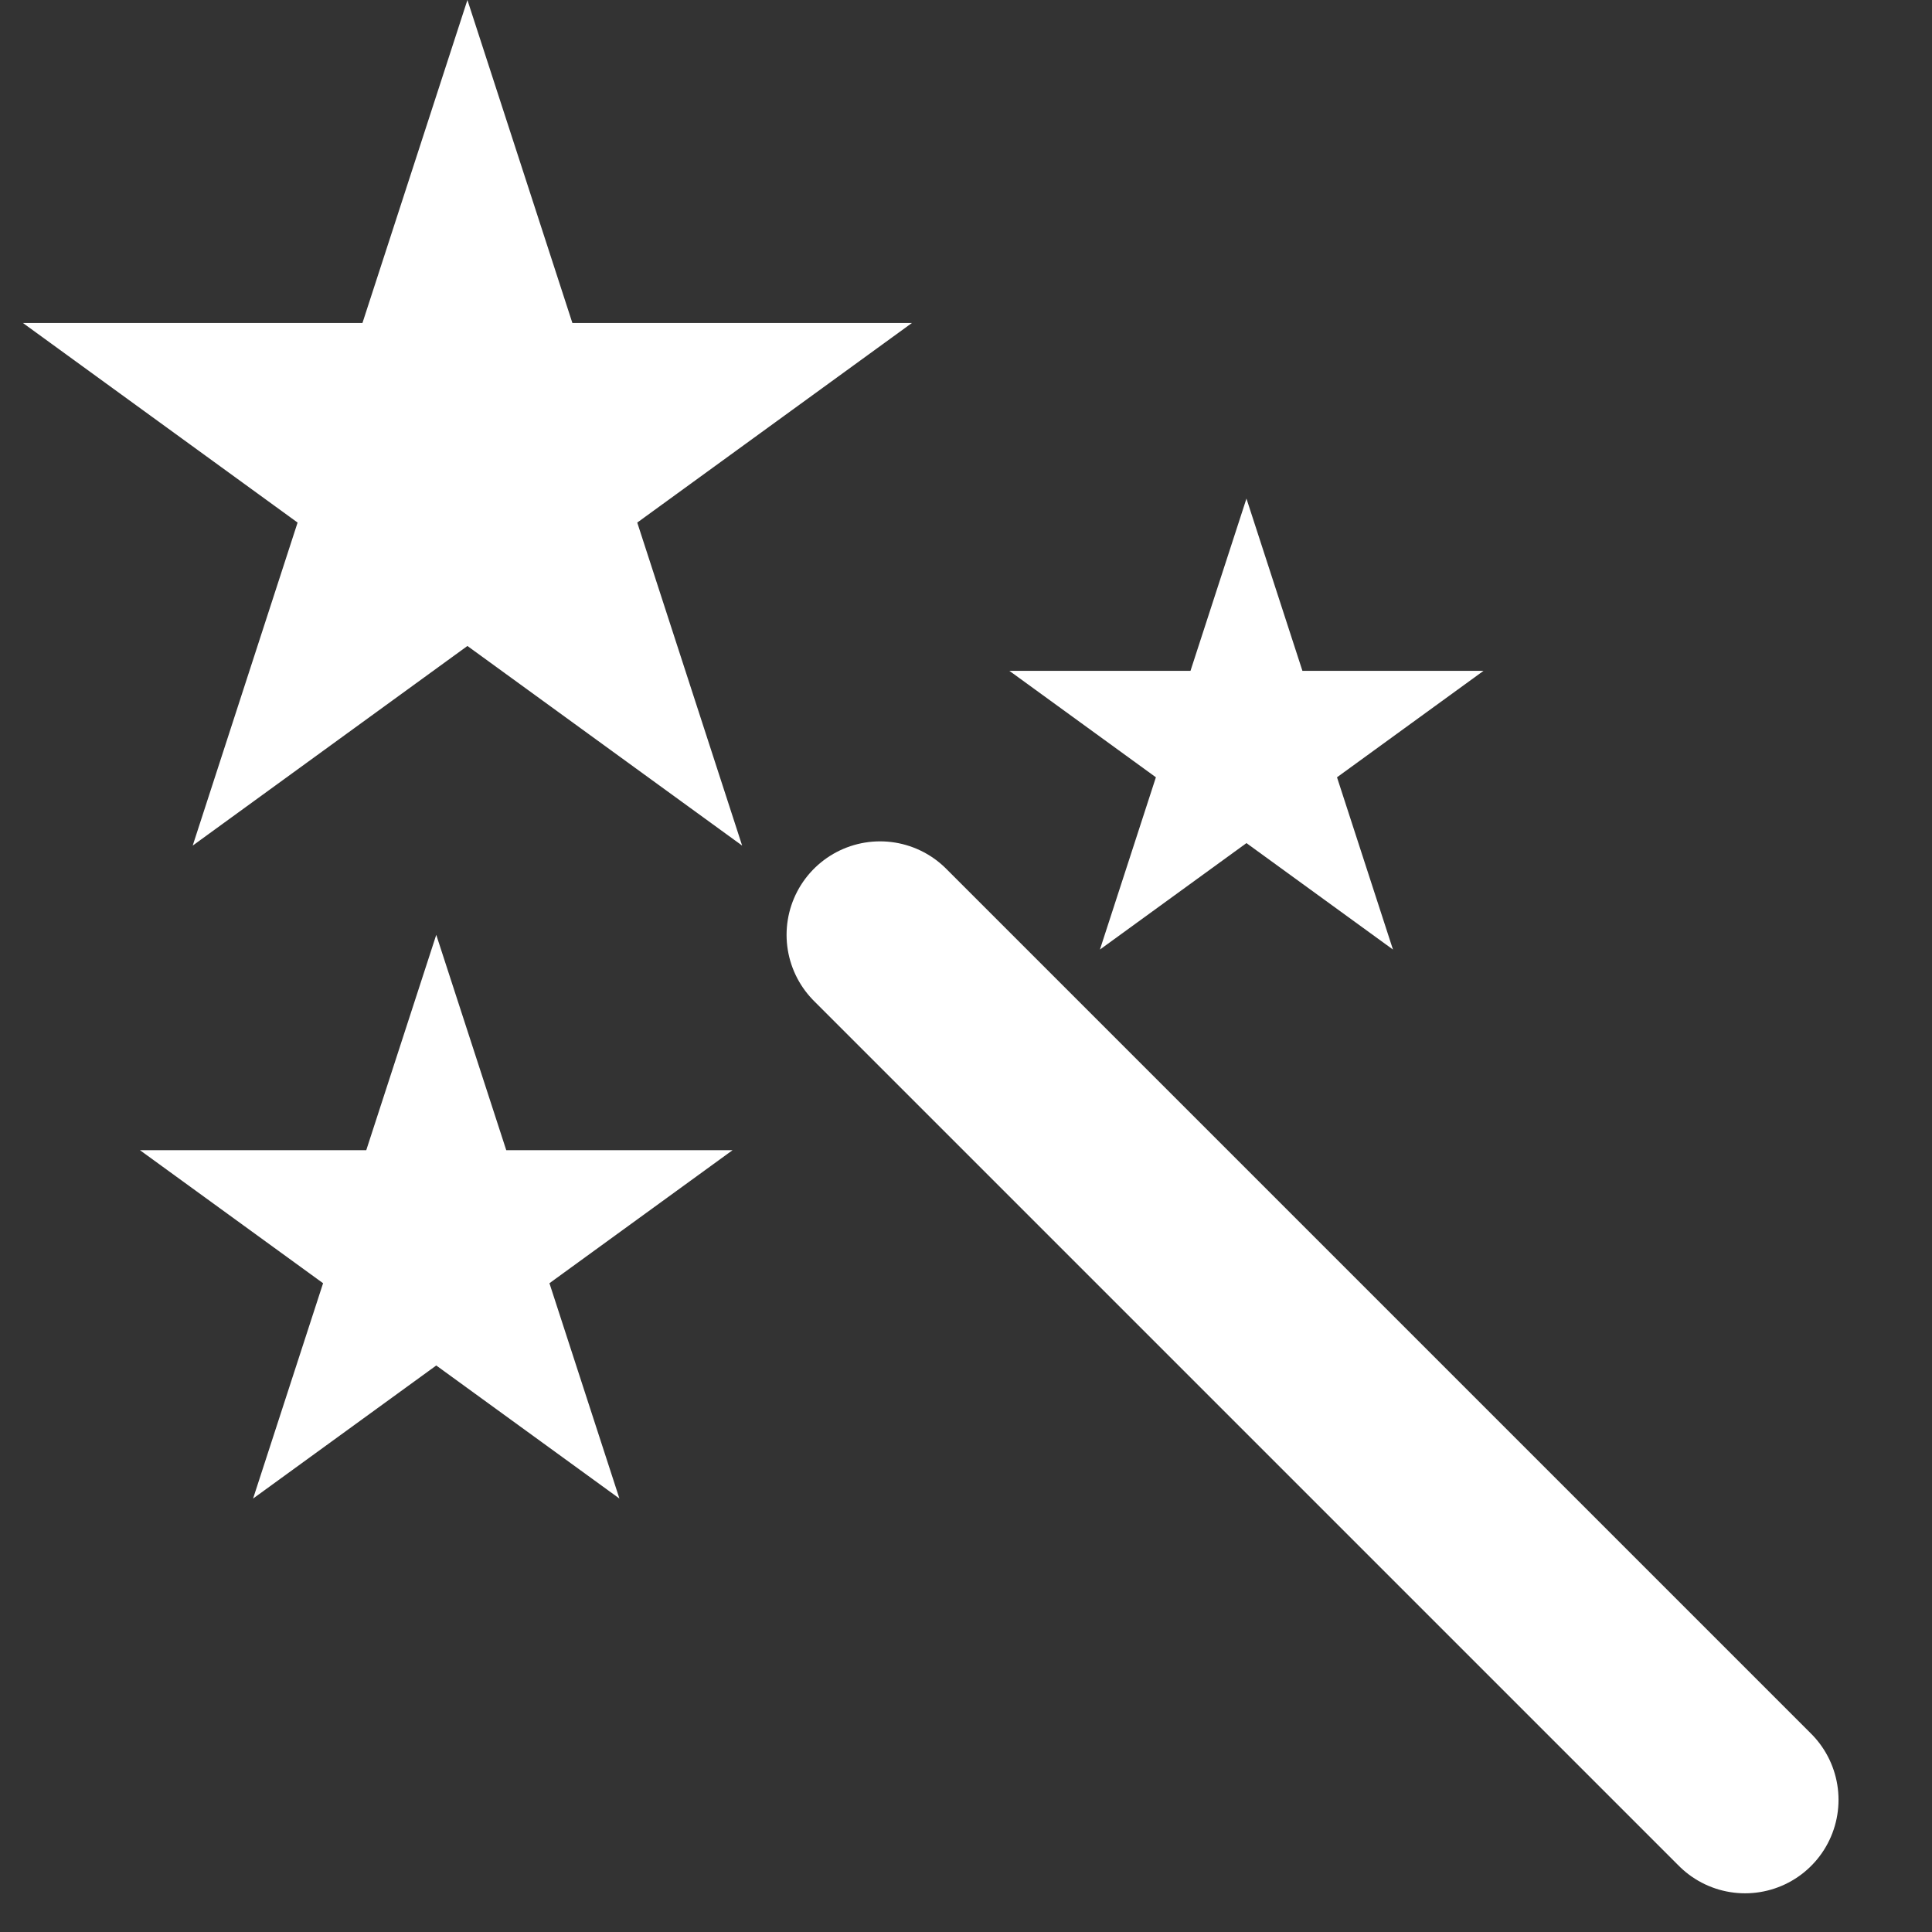 <svg width="31" height="31" viewBox="0 0 31 31" fill="none" xmlns="http://www.w3.org/2000/svg">
<rect x="0" y="0" width="31" height="31" fill="#333333" stroke="none"/>
<path d="M20 8L20.898 10.764H23.804L21.453 12.472L22.351 15.236L20 13.528L17.649 15.236L18.547 12.472L16.196 10.764H19.102L20 8Z" fill="white"/>
<path d="M7.5 0L9.184 5.182H14.633L10.225 8.385L11.908 13.568L7.5 10.365L3.092 13.568L4.775 8.385L0.367 5.182H5.816L7.5 0Z" fill="white"/>
<path d="M7 15L8.123 18.455H11.755L8.816 20.59L9.939 24.045L7 21.91L4.061 24.045L5.184 20.59L2.245 18.455H5.877L7 15Z" fill="white"/>
<line x1="14.121" y1="15" x2="28" y2="28.879" stroke="white" stroke-width="3" stroke-linecap="round"/>
</svg>
